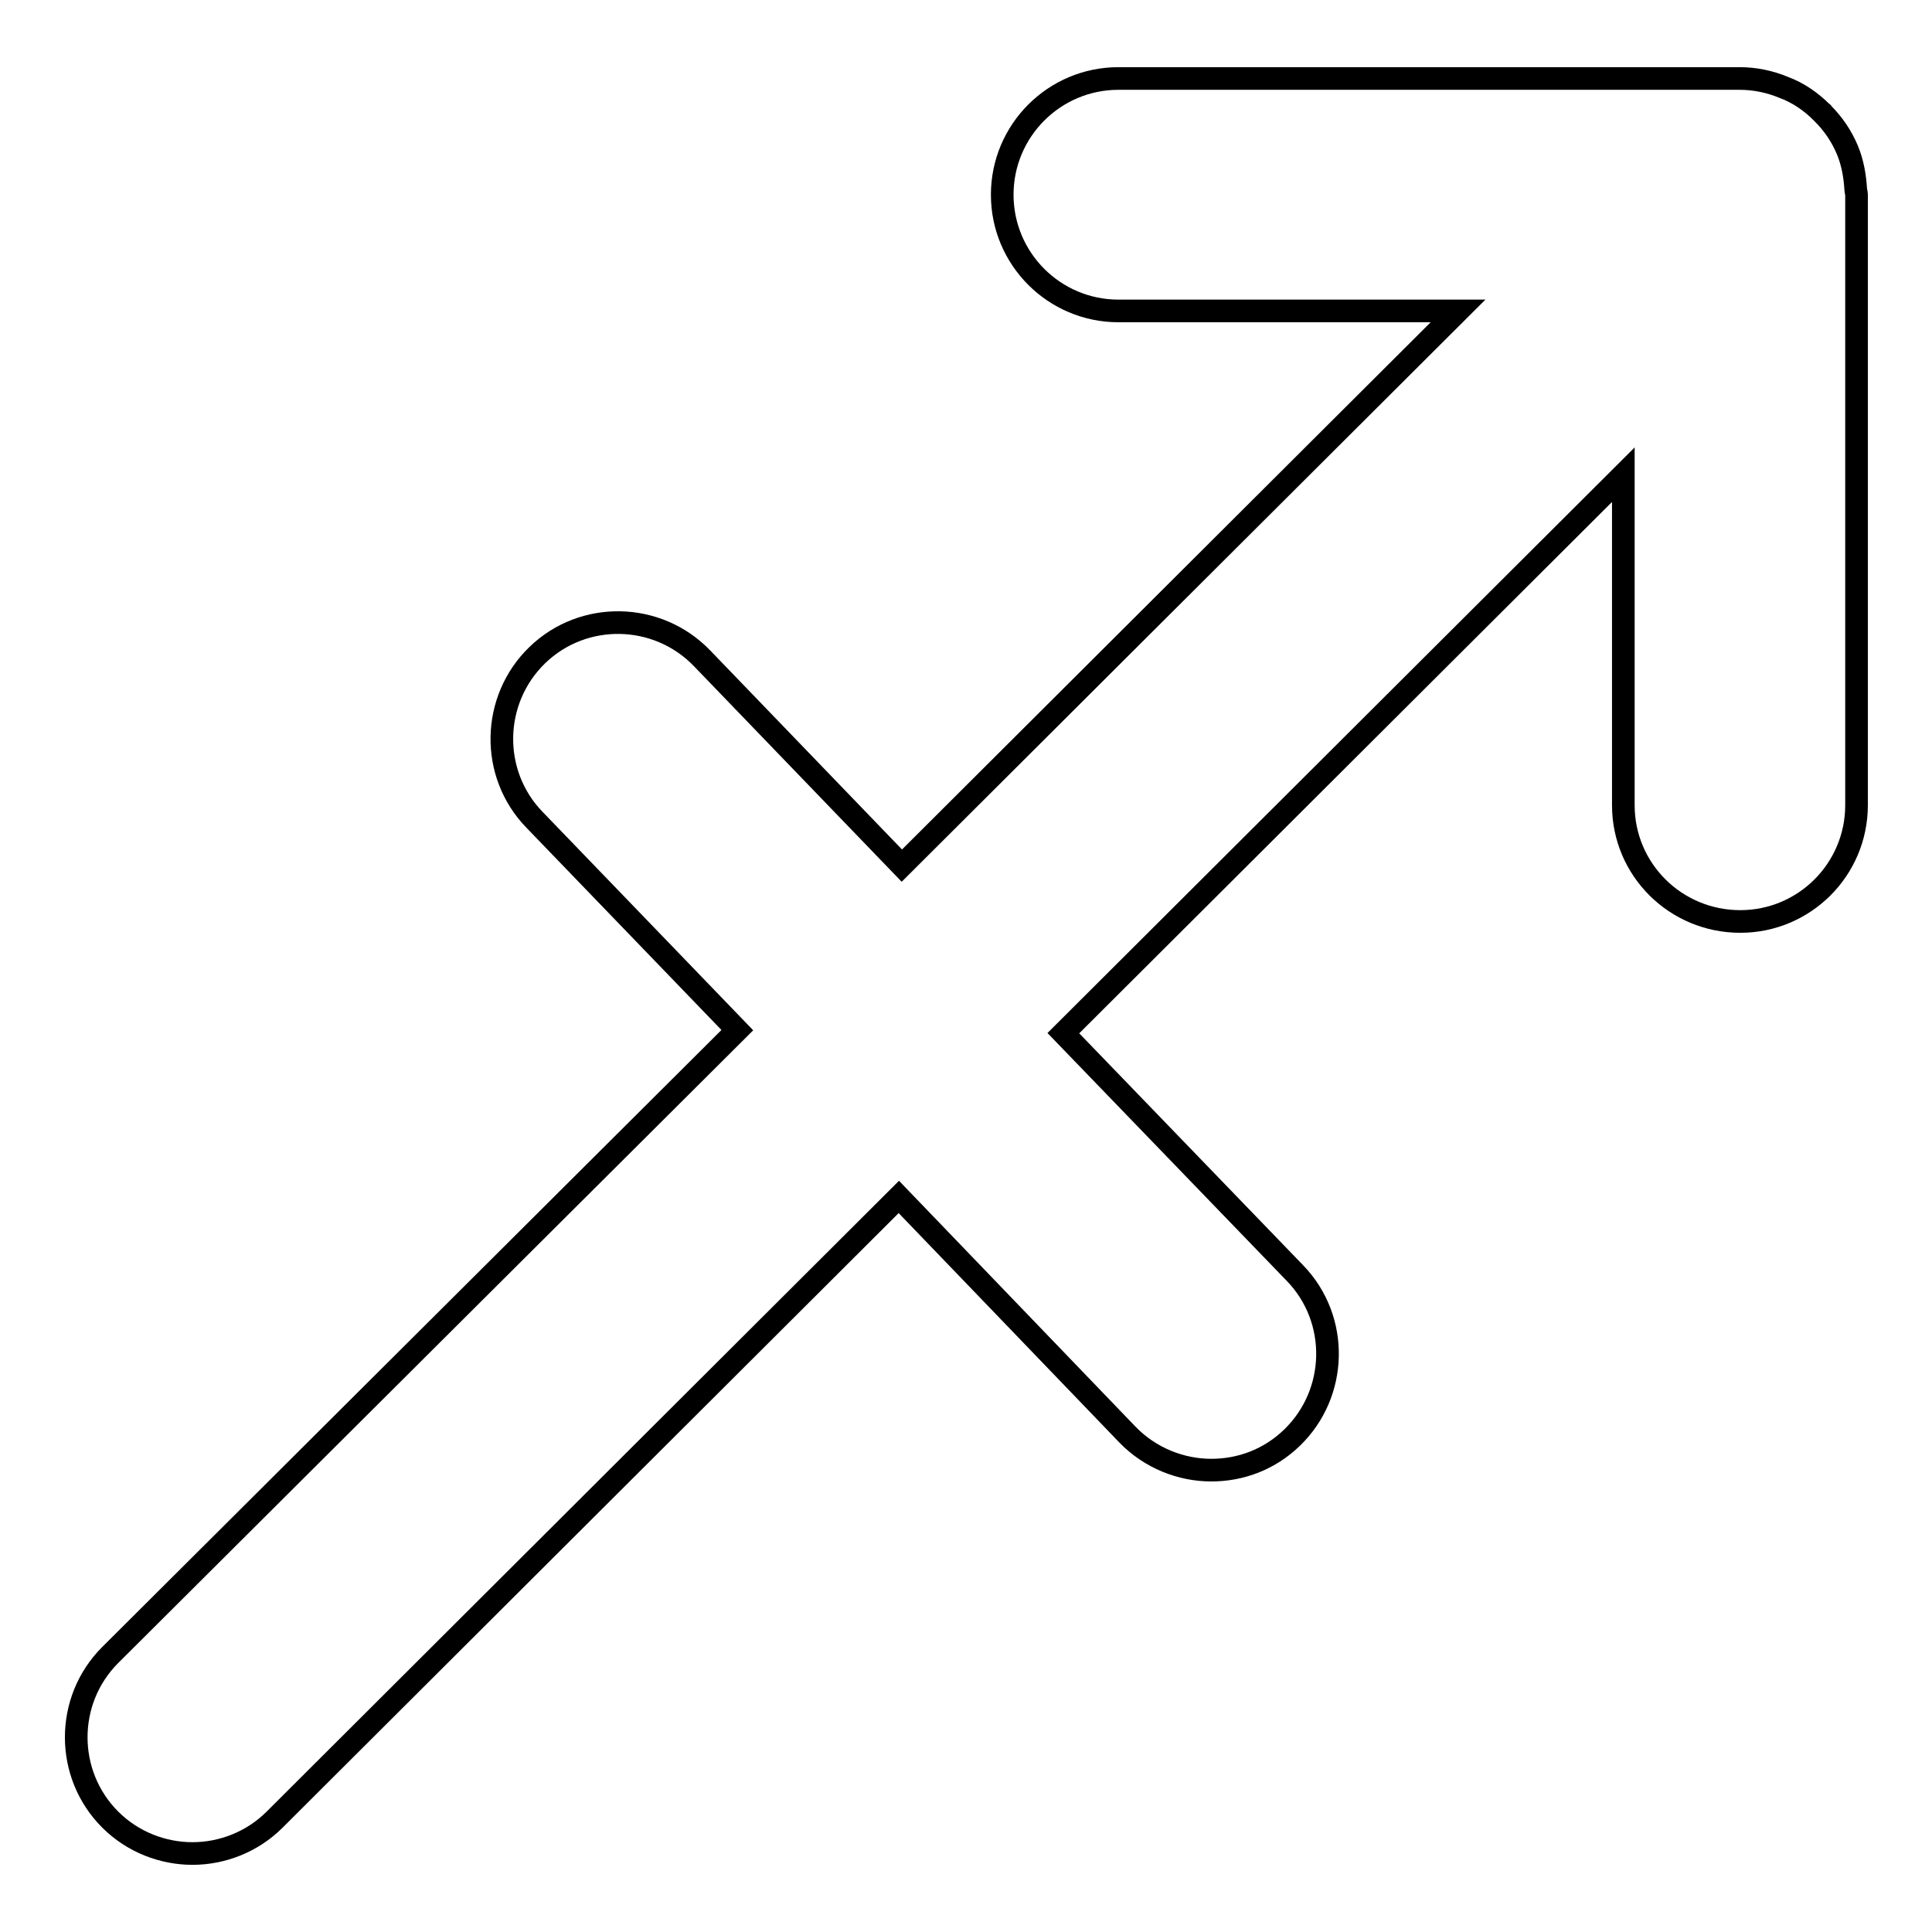 <?xml version="1.0" encoding="utf-8"?>
<!-- Svg Vector Icons : http://www.onlinewebfonts.com/icon -->
<!DOCTYPE svg PUBLIC "-//W3C//DTD SVG 1.1//EN" "http://www.w3.org/Graphics/SVG/1.1/DTD/svg11.dtd">
<svg version="1.1" xmlns="http://www.w3.org/2000/svg" xmlns:xlink="http://www.w3.org/1999/xlink" x="0px" y="0px" viewBox="0 0 256 256" enable-background="new 0 0 256 256" xml:space="preserve">
<g><g><g><path stroke-width="3" fill-opacity="0" stroke="#000000"  d="M245.9,25.2c-0.1-1.8-0.4-3.6-1.1-5.3c-0.8-1.9-1.9-3.5-3.3-4.9c0,0,0-0.1-0.1-0.1l0,0c-1.4-1.4-3.1-2.6-5-3.3c-1.9-0.8-3.9-1.2-5.9-1.2c0,0,0,0,0,0h-82.3c-8.5,0-15.4,6.9-15.4,15.4c0,8.5,6.9,15.4,15.4,15.4h45l-73.7,73.5L93,87.2c-5.9-6.1-15.7-6.3-21.8-0.4c-6.1,5.9-6.3,15.7-0.4,21.8l26.9,27.9l-83.1,82.8c-6,6-6,15.8,0,21.8c3,3,7,4.5,10.9,4.5c3.9,0,7.9-1.5,10.9-4.5l82.7-82.5l30.3,31.5c3,3.1,7.1,4.7,11.1,4.7c3.9,0,7.7-1.4,10.7-4.3c6.1-5.9,6.3-15.7,0.4-21.8l-30.7-31.8l74.2-74v43.8c0,8.5,6.9,15.4,15.5,15.4c8.5,0,15.4-6.9,15.4-15.4V25.7C246,25.5,245.9,25.4,245.9,25.2z"/></g><g></g><g></g><g></g><g></g><g></g><g></g><g></g><g></g><g></g><g></g><g></g><g></g><g></g><g></g><g></g></g></g>
</svg>